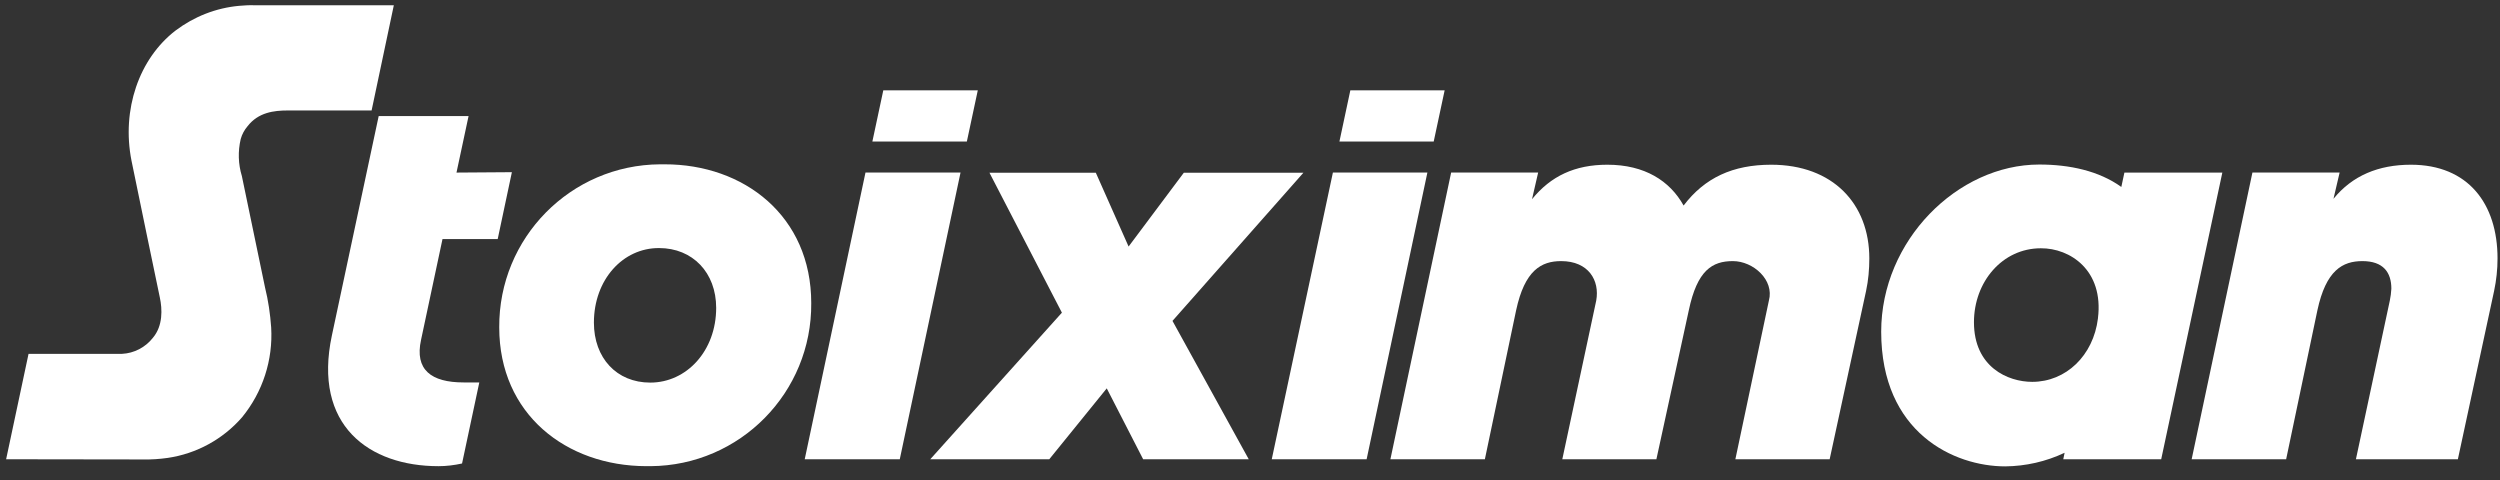 <svg width="151" height="29" viewBox="0 0 151 29" fill="none" xmlns="http://www.w3.org/2000/svg">
<rect x="0" y="0" width="151" height="29" fill="#333333" stroke="none"/>
<path d="M134.229 10.424H128.314L128.128 11.292C126.774 10.319 125.003 9.938 123.174 9.938C118.231 9.938 113.624 14.533 113.624 20.031C113.624 26.155 118.035 28.169 121.114 28.169C122.352 28.157 123.579 27.88 124.702 27.347L124.621 27.741H130.536L134.229 10.424ZM126.716 19.233C126.438 21.478 124.783 23.064 122.746 23.064C121.276 23.064 119.227 22.173 119.227 19.464C119.227 17.022 120.94 14.996 123.267 14.996C125.026 14.984 127.075 16.316 126.716 19.221V19.233Z" fill="white"/>
<path d="M75.425 27.74H69.047L66.848 23.457L63.375 27.74H56.187L64.139 18.885L59.764 10.435H66.188L68.167 14.891L71.501 10.435H78.724L70.818 19.382L75.425 27.74Z" fill="white"/>
<path d="M112.907 15.609C112.907 16.269 112.849 16.929 112.71 17.577L110.511 27.74H104.816L106.841 18.156C107.177 16.917 105.904 15.771 104.665 15.771C103.426 15.771 102.512 16.315 102.003 18.746L100.046 27.74H94.363L96.412 18.156C96.632 16.94 95.949 15.771 94.293 15.771C93.101 15.771 92.094 16.315 91.573 18.746L89.686 27.74H83.98L87.649 10.423H92.904L92.534 12.032C93.668 10.632 95.127 9.949 97.083 9.949C99.34 9.949 100.857 10.921 101.69 12.414C102.963 10.736 104.665 9.949 106.98 9.949C110.707 9.949 112.907 12.31 112.907 15.609Z" fill="white"/>
<path d="M150.851 15.609C150.851 16.269 150.781 16.929 150.643 17.577L148.455 27.74H142.297L144.345 18.156C144.392 17.924 144.427 17.681 144.438 17.438C144.438 16.454 143.952 15.771 142.69 15.771C141.498 15.771 140.491 16.315 139.97 18.746L138.083 27.74H132.376L136.046 10.423H141.313L140.942 12.009C142.077 10.608 143.663 9.949 145.619 9.949C149.08 9.949 150.851 12.31 150.851 15.609Z" fill="white"/>
<path d="M48.999 18.305C49.045 23.711 44.693 28.121 39.298 28.156C39.206 28.156 39.113 28.156 39.032 28.156C34.205 28.145 30.154 25.019 30.154 19.776C30.119 14.37 34.46 9.96 39.866 9.925C39.958 9.925 40.039 9.925 40.132 9.925C44.936 9.913 48.999 13.05 48.999 18.305ZM35.872 19.486C35.872 21.616 37.238 23.109 39.275 23.109C41.475 23.109 43.257 21.188 43.257 18.595C43.257 16.465 41.834 14.983 39.808 14.983C37.62 14.972 35.872 16.893 35.872 19.486Z" fill="white"/>
<path d="M27.572 10.424L28.302 7.009H22.873L20.048 20.251C18.879 25.703 22.305 28.157 26.484 28.157C26.959 28.157 27.433 28.099 27.908 27.995L28.95 23.099H28.001C26.044 23.099 25.037 22.335 25.431 20.529L26.727 14.44H30.061L30.918 10.4L27.572 10.424Z" fill="white"/>
<path d="M48.605 27.74L52.275 10.423H58.016L54.346 27.74H48.605Z" fill="white"/>
<path d="M76.814 27.74L80.507 10.423H86.214L82.544 27.74H76.814Z" fill="white"/>
<path d="M0.37 27.739L1.724 21.373H7.362C8.103 21.338 8.785 20.979 9.237 20.401C9.85 19.671 9.804 18.664 9.654 17.97C9.654 17.97 8.103 10.527 7.94 9.693C7.339 6.626 8.392 3.547 10.603 1.845C11.726 1 13.045 0.479 14.446 0.352C14.747 0.329 15.048 0.305 15.349 0.317H23.787L22.445 6.672H17.386C16.541 6.672 15.603 6.788 14.955 7.621C14.758 7.853 14.62 8.107 14.539 8.397C14.365 9.138 14.388 9.913 14.608 10.631C14.631 10.723 16.009 17.368 16.009 17.368C16.205 18.155 16.321 18.965 16.379 19.775C16.495 21.743 15.87 23.676 14.62 25.204C13.462 26.535 11.864 27.404 10.128 27.658C9.63 27.728 9.133 27.762 8.635 27.751L0.37 27.739Z" fill="white"/>
<path d="M53.351 5.458L52.691 8.549H58.398L59.058 5.458H53.351Z" fill="white"/>
<path d="M81.56 5.458L80.901 8.549H86.596L87.256 5.458H81.56Z" fill="white"/>
</svg>
